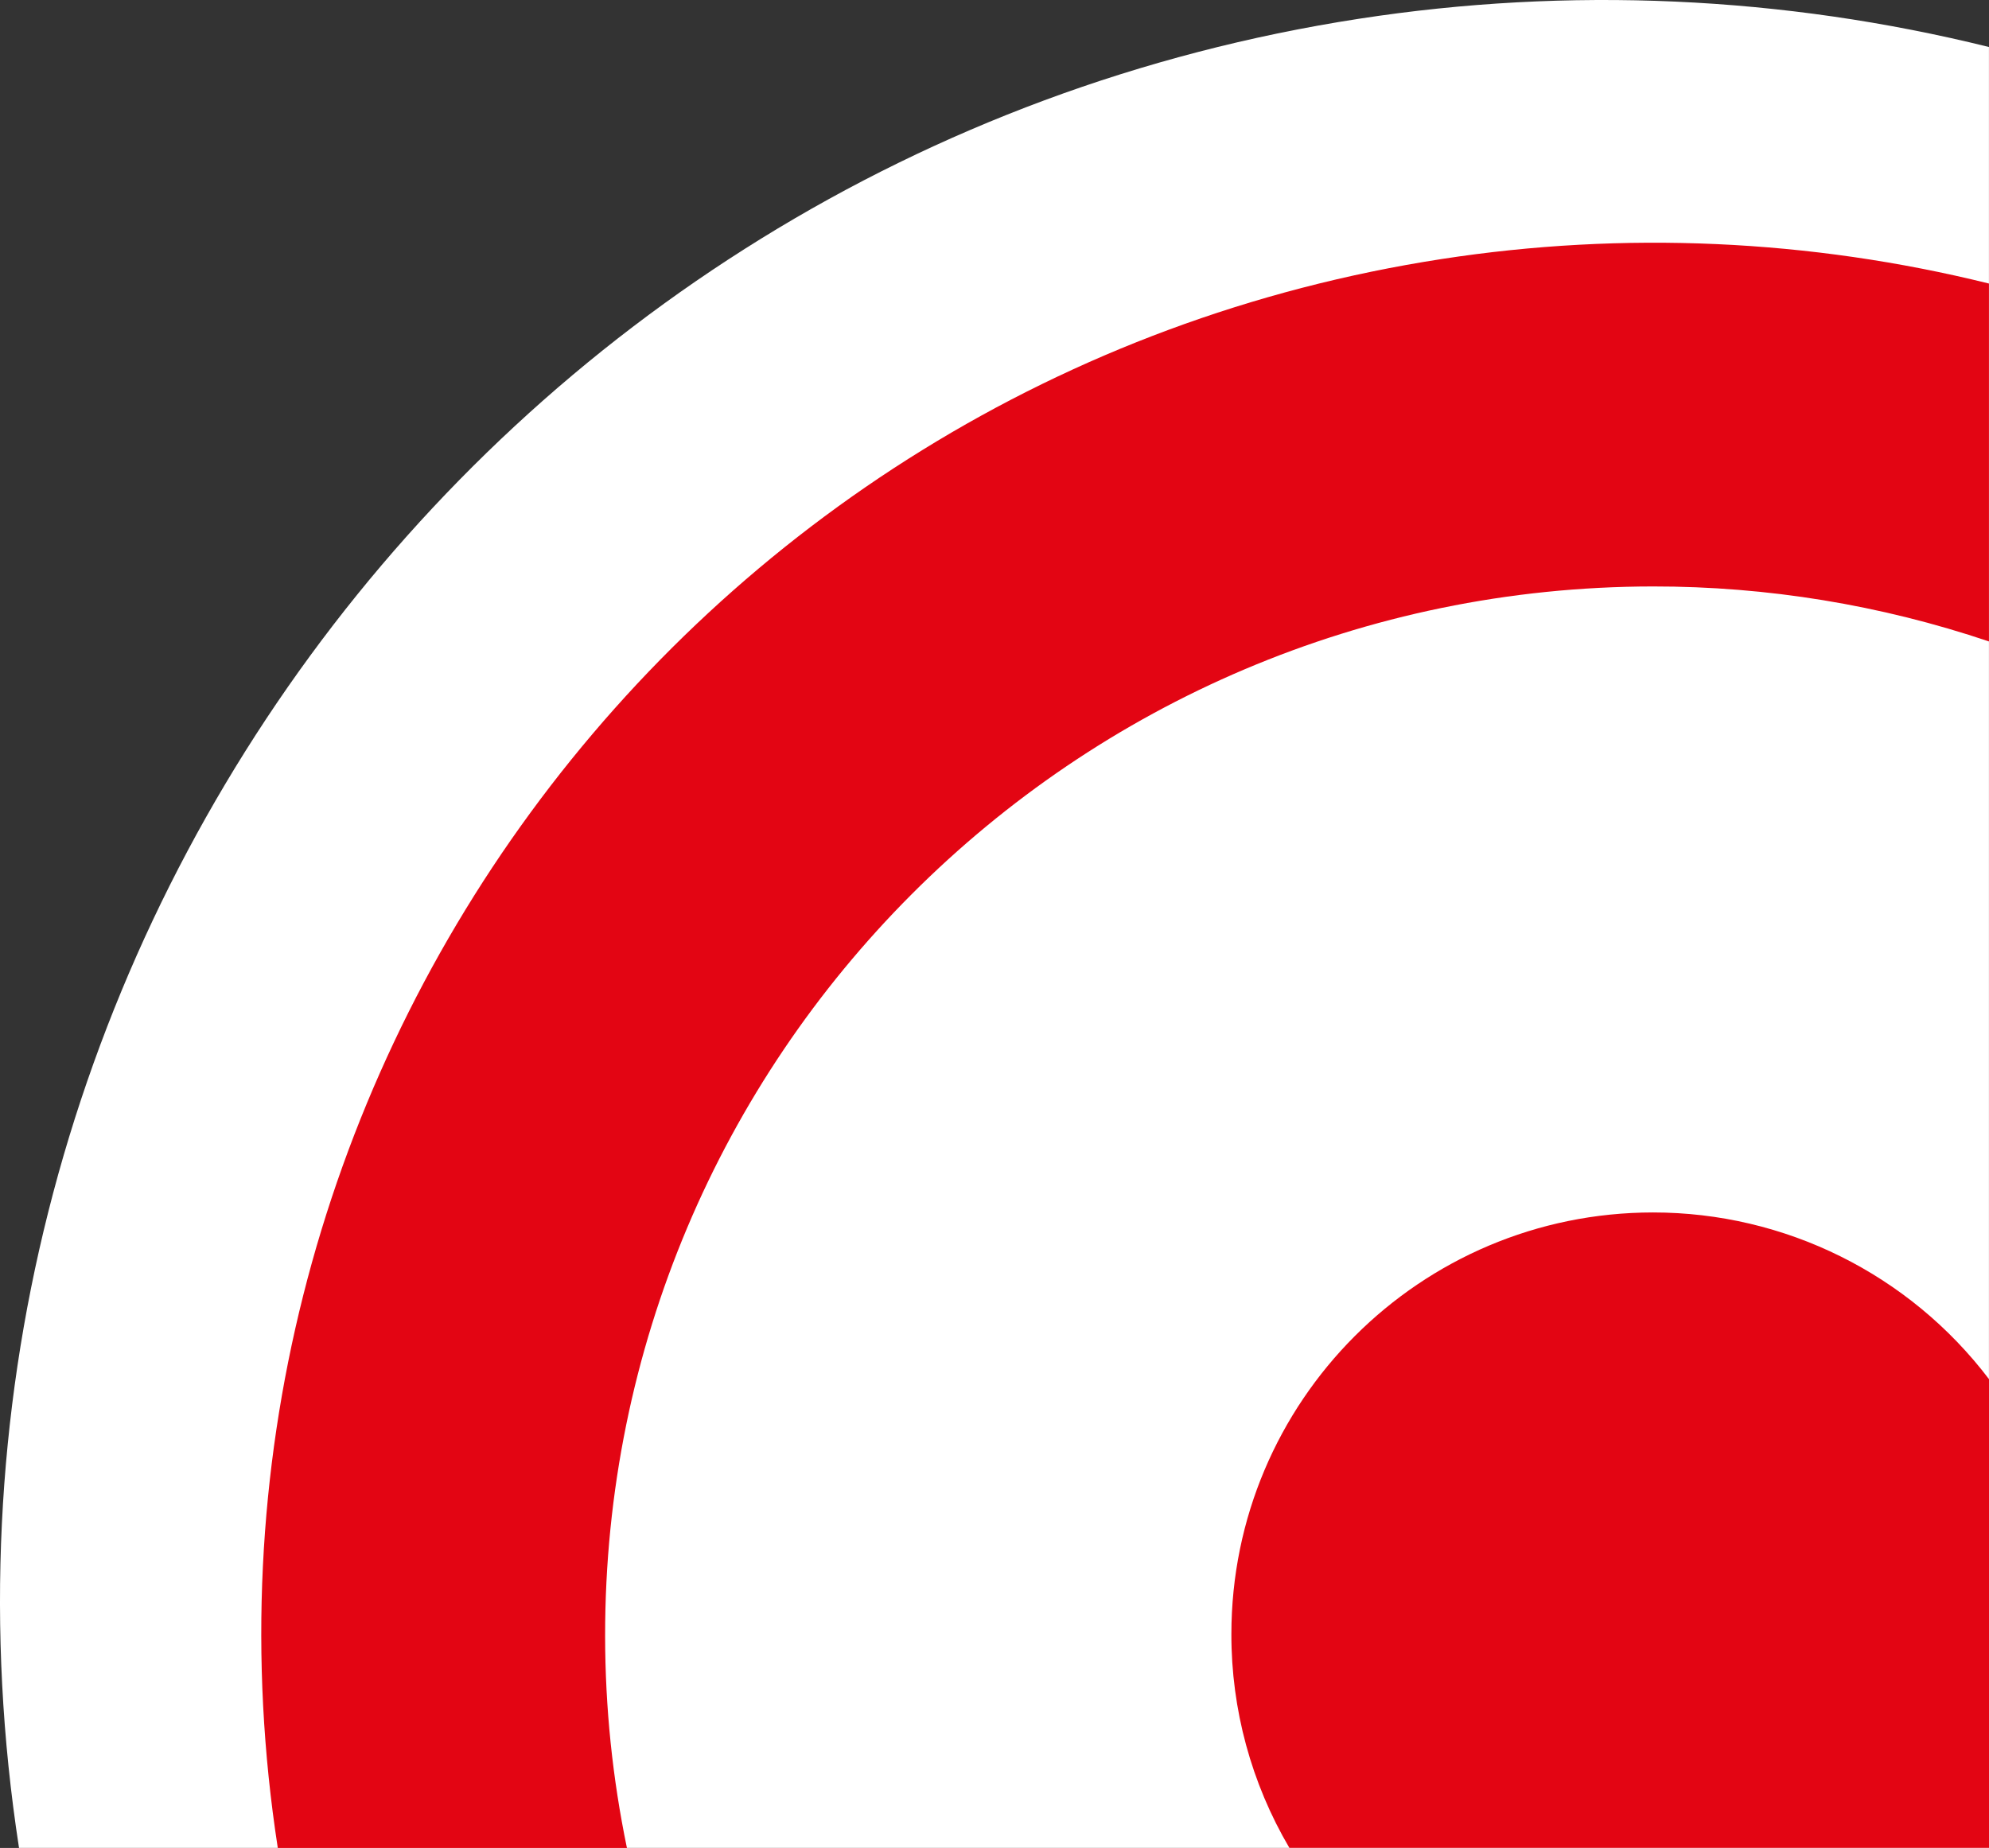 <?xml version="1.0" encoding="utf-8"?>
<!-- Generator: Adobe Illustrator 28.0.0, SVG Export Plug-In . SVG Version: 6.00 Build 0)  -->
<!DOCTYPE svg PUBLIC "-//W3C//DTD SVG 1.1//EN" "http://www.w3.org/Graphics/SVG/1.1/DTD/svg11.dtd">
<svg version="1.1" xmlns:x="http://ns.adobe.com/Extensibility/1.0/" xmlns:i="http://ns.adobe.com/AdobeIllustrator/10.0/" xmlns:graph="http://ns.adobe.com/Graphs/1.0/"
	 xmlns="http://www.w3.org/2000/svg" xmlns:xlink="http://www.w3.org/1999/xlink" x="0px" y="0px" width="145.798px"
	 height="135.471px" viewBox="0 0 145.798 135.471" style="enable-background:new 0 0 145.798 135.471;" xml:space="preserve">
<rect x="0" y="0" width="145.798" height="135.471" fill="#333333" stroke="none"/>
<style type="text/css">
	.st0{fill-rule:evenodd;clip-rule:evenodd;fill:#E30513;}
	.st1{fill-rule:evenodd;clip-rule:evenodd;fill:#004F9E;}
	.st2{fill:#004F9E;}
	.st3{fill:#FFFFFF;}
	.st4{fill:#EFEFEF;}
	.st5{fill:#E30513;}
	.st6{fill:#343A40;}
	.st7{enable-background:new    ;}
	.st8{fill:#003B77;}
	.st9{fill-rule:evenodd;clip-rule:evenodd;fill:#003B77;}
</style>
<g id="Ebene_2">
</g>
<g id="Ebene_1">
</g>
<g id="Ebene_3">
	<g id="Gruppe_1017" transform="translate(-1766.336 -49.507)">
		<path id="Pfad_1378" class="st3" d="M1912.131,184.974H1767.73c-9.908-64.148,34.062-124.182,98.21-134.09
			c15.382-2.376,31.083-1.673,46.191,2.069"/>
		<g id="Gruppe_901" transform="translate(1785.483 67.3)">
			<path id="Pfad_1370_00000108998652794849138920000000384852243374092220_" class="st5" d="M102.016,25.199
				C59.556,25.24,25.168,59.694,25.209,102.154c0.005,5.215,0.541,10.417,1.599,15.524H1.216
				C-7.392,61.956,30.801,9.806,86.523,1.197c13.362-2.064,27.001-1.454,40.125,1.796v26.238
				C118.712,26.553,110.392,25.191,102.016,25.199"/>
			<path id="Pfad_1371_00000053536654657753371910000008609593985053412258_" class="st5" d="M71.116,102.011
				c-0.003-17.073,13.835-30.916,30.908-30.92c9.668-0.002,18.78,4.52,24.627,12.22v34.361h-51.285
				C72.575,112.925,71.108,107.517,71.116,102.011"/>
		</g>
	</g>
</g>
</svg>

